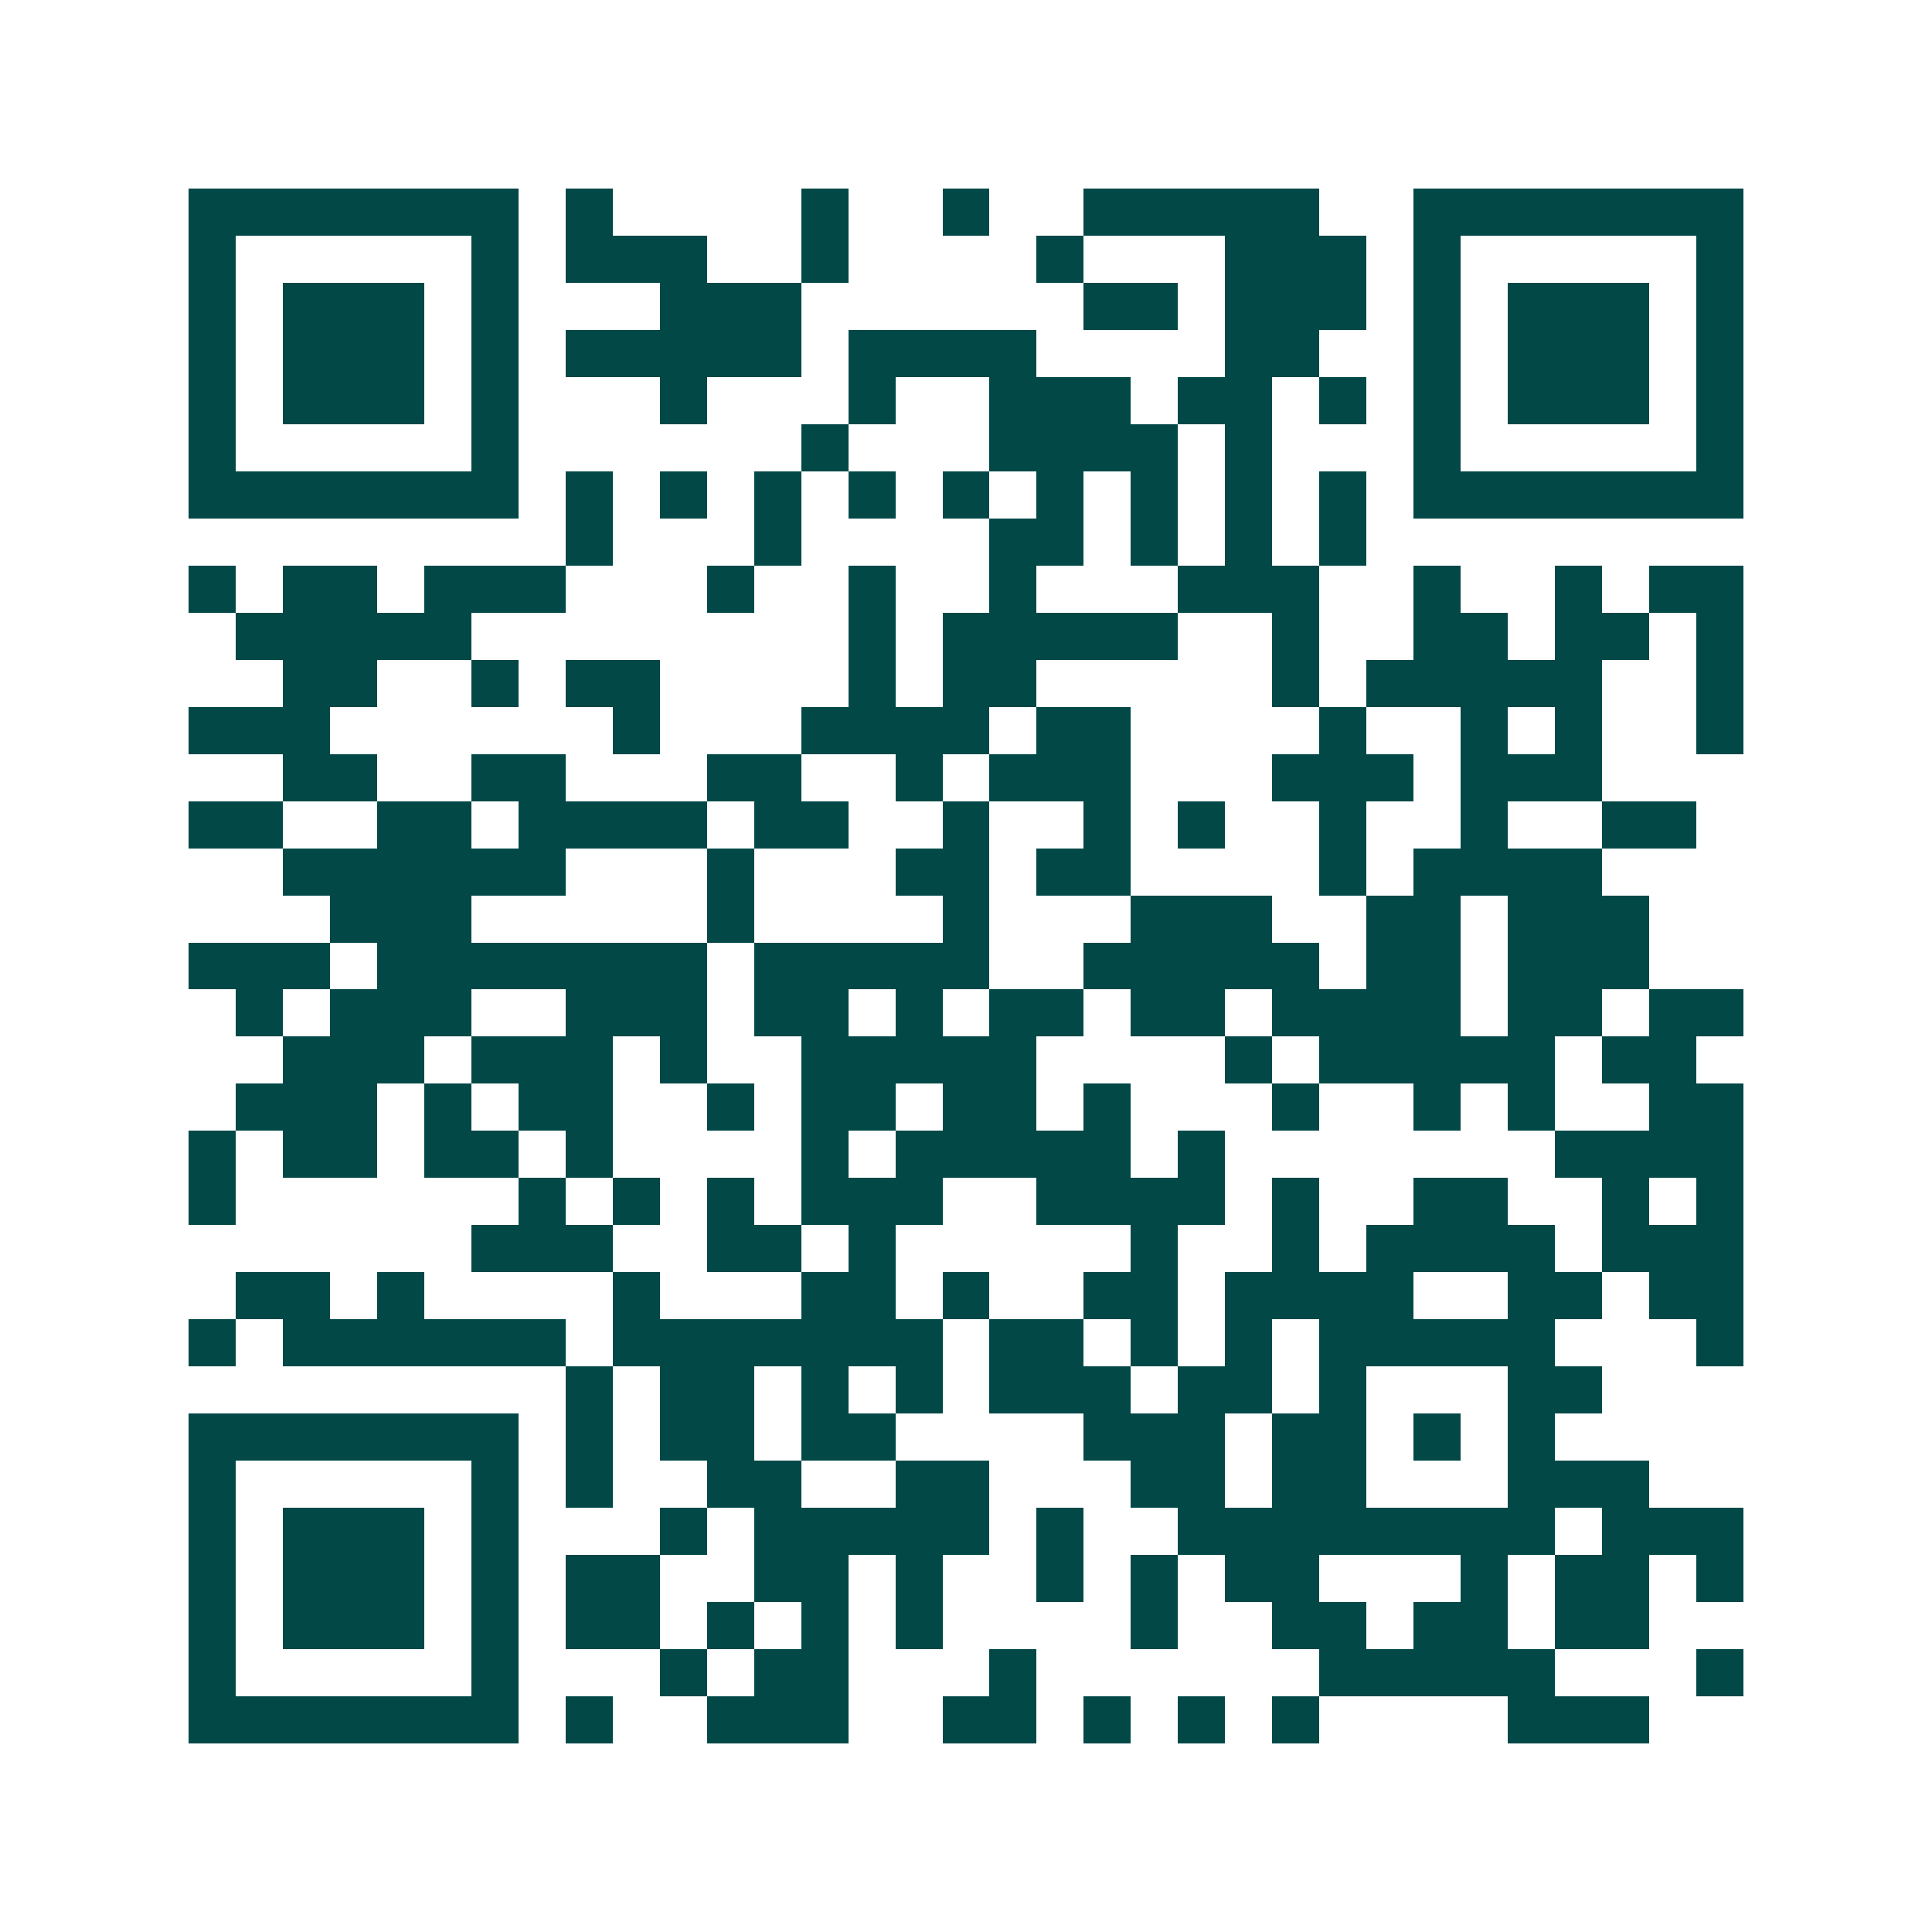 <svg xmlns="http://www.w3.org/2000/svg" width="200" height="200" viewBox="0 0 41 41" shape-rendering="crispEdges"><path fill="#ffffff" d="M0 0h41v41H0z"/><path stroke="#014847" d="M4 4.5h7m1 0h1m4 0h1m2 0h1m2 0h5m2 0h7M4 5.5h1m5 0h1m1 0h3m2 0h1m4 0h1m3 0h3m1 0h1m5 0h1M4 6.5h1m1 0h3m1 0h1m3 0h3m6 0h2m1 0h3m1 0h1m1 0h3m1 0h1M4 7.5h1m1 0h3m1 0h1m1 0h5m1 0h4m4 0h2m2 0h1m1 0h3m1 0h1M4 8.5h1m1 0h3m1 0h1m3 0h1m3 0h1m2 0h3m1 0h2m1 0h1m1 0h1m1 0h3m1 0h1M4 9.5h1m5 0h1m6 0h1m3 0h4m1 0h1m3 0h1m5 0h1M4 10.5h7m1 0h1m1 0h1m1 0h1m1 0h1m1 0h1m1 0h1m1 0h1m1 0h1m1 0h1m1 0h7M12 11.5h1m3 0h1m4 0h2m1 0h1m1 0h1m1 0h1M4 12.5h1m1 0h2m1 0h3m3 0h1m2 0h1m2 0h1m3 0h3m2 0h1m2 0h1m1 0h2M5 13.5h5m8 0h1m1 0h5m2 0h1m2 0h2m1 0h2m1 0h1M6 14.5h2m2 0h1m1 0h2m4 0h1m1 0h2m5 0h1m1 0h5m2 0h1M4 15.5h3m6 0h1m3 0h4m1 0h2m4 0h1m2 0h1m1 0h1m2 0h1M6 16.5h2m2 0h2m3 0h2m2 0h1m1 0h3m3 0h3m1 0h3M4 17.5h2m2 0h2m1 0h4m1 0h2m2 0h1m2 0h1m1 0h1m2 0h1m2 0h1m2 0h2M6 18.5h6m3 0h1m3 0h2m1 0h2m4 0h1m1 0h4M7 19.5h3m5 0h1m4 0h1m3 0h3m2 0h2m1 0h3M4 20.5h3m1 0h7m1 0h5m2 0h5m1 0h2m1 0h3M5 21.5h1m1 0h3m2 0h3m1 0h2m1 0h1m1 0h2m1 0h2m1 0h4m1 0h2m1 0h2M6 22.5h3m1 0h3m1 0h1m2 0h5m4 0h1m1 0h5m1 0h2M5 23.5h3m1 0h1m1 0h2m2 0h1m1 0h2m1 0h2m1 0h1m3 0h1m2 0h1m1 0h1m2 0h2M4 24.5h1m1 0h2m1 0h2m1 0h1m4 0h1m1 0h5m1 0h1m7 0h4M4 25.5h1m6 0h1m1 0h1m1 0h1m1 0h3m2 0h4m1 0h1m2 0h2m2 0h1m1 0h1M10 26.5h3m2 0h2m1 0h1m5 0h1m2 0h1m1 0h4m1 0h3M5 27.5h2m1 0h1m4 0h1m3 0h2m1 0h1m2 0h2m1 0h4m2 0h2m1 0h2M4 28.5h1m1 0h6m1 0h7m1 0h2m1 0h1m1 0h1m1 0h5m3 0h1M12 29.5h1m1 0h2m1 0h1m1 0h1m1 0h3m1 0h2m1 0h1m3 0h2M4 30.5h7m1 0h1m1 0h2m1 0h2m4 0h3m1 0h2m1 0h1m1 0h1M4 31.5h1m5 0h1m1 0h1m2 0h2m2 0h2m3 0h2m1 0h2m3 0h3M4 32.5h1m1 0h3m1 0h1m3 0h1m1 0h5m1 0h1m2 0h8m1 0h3M4 33.5h1m1 0h3m1 0h1m1 0h2m2 0h2m1 0h1m2 0h1m1 0h1m1 0h2m3 0h1m1 0h2m1 0h1M4 34.5h1m1 0h3m1 0h1m1 0h2m1 0h1m1 0h1m1 0h1m4 0h1m2 0h2m1 0h2m1 0h2M4 35.5h1m5 0h1m3 0h1m1 0h2m3 0h1m6 0h5m3 0h1M4 36.5h7m1 0h1m2 0h3m2 0h2m1 0h1m1 0h1m1 0h1m4 0h3"/></svg>
